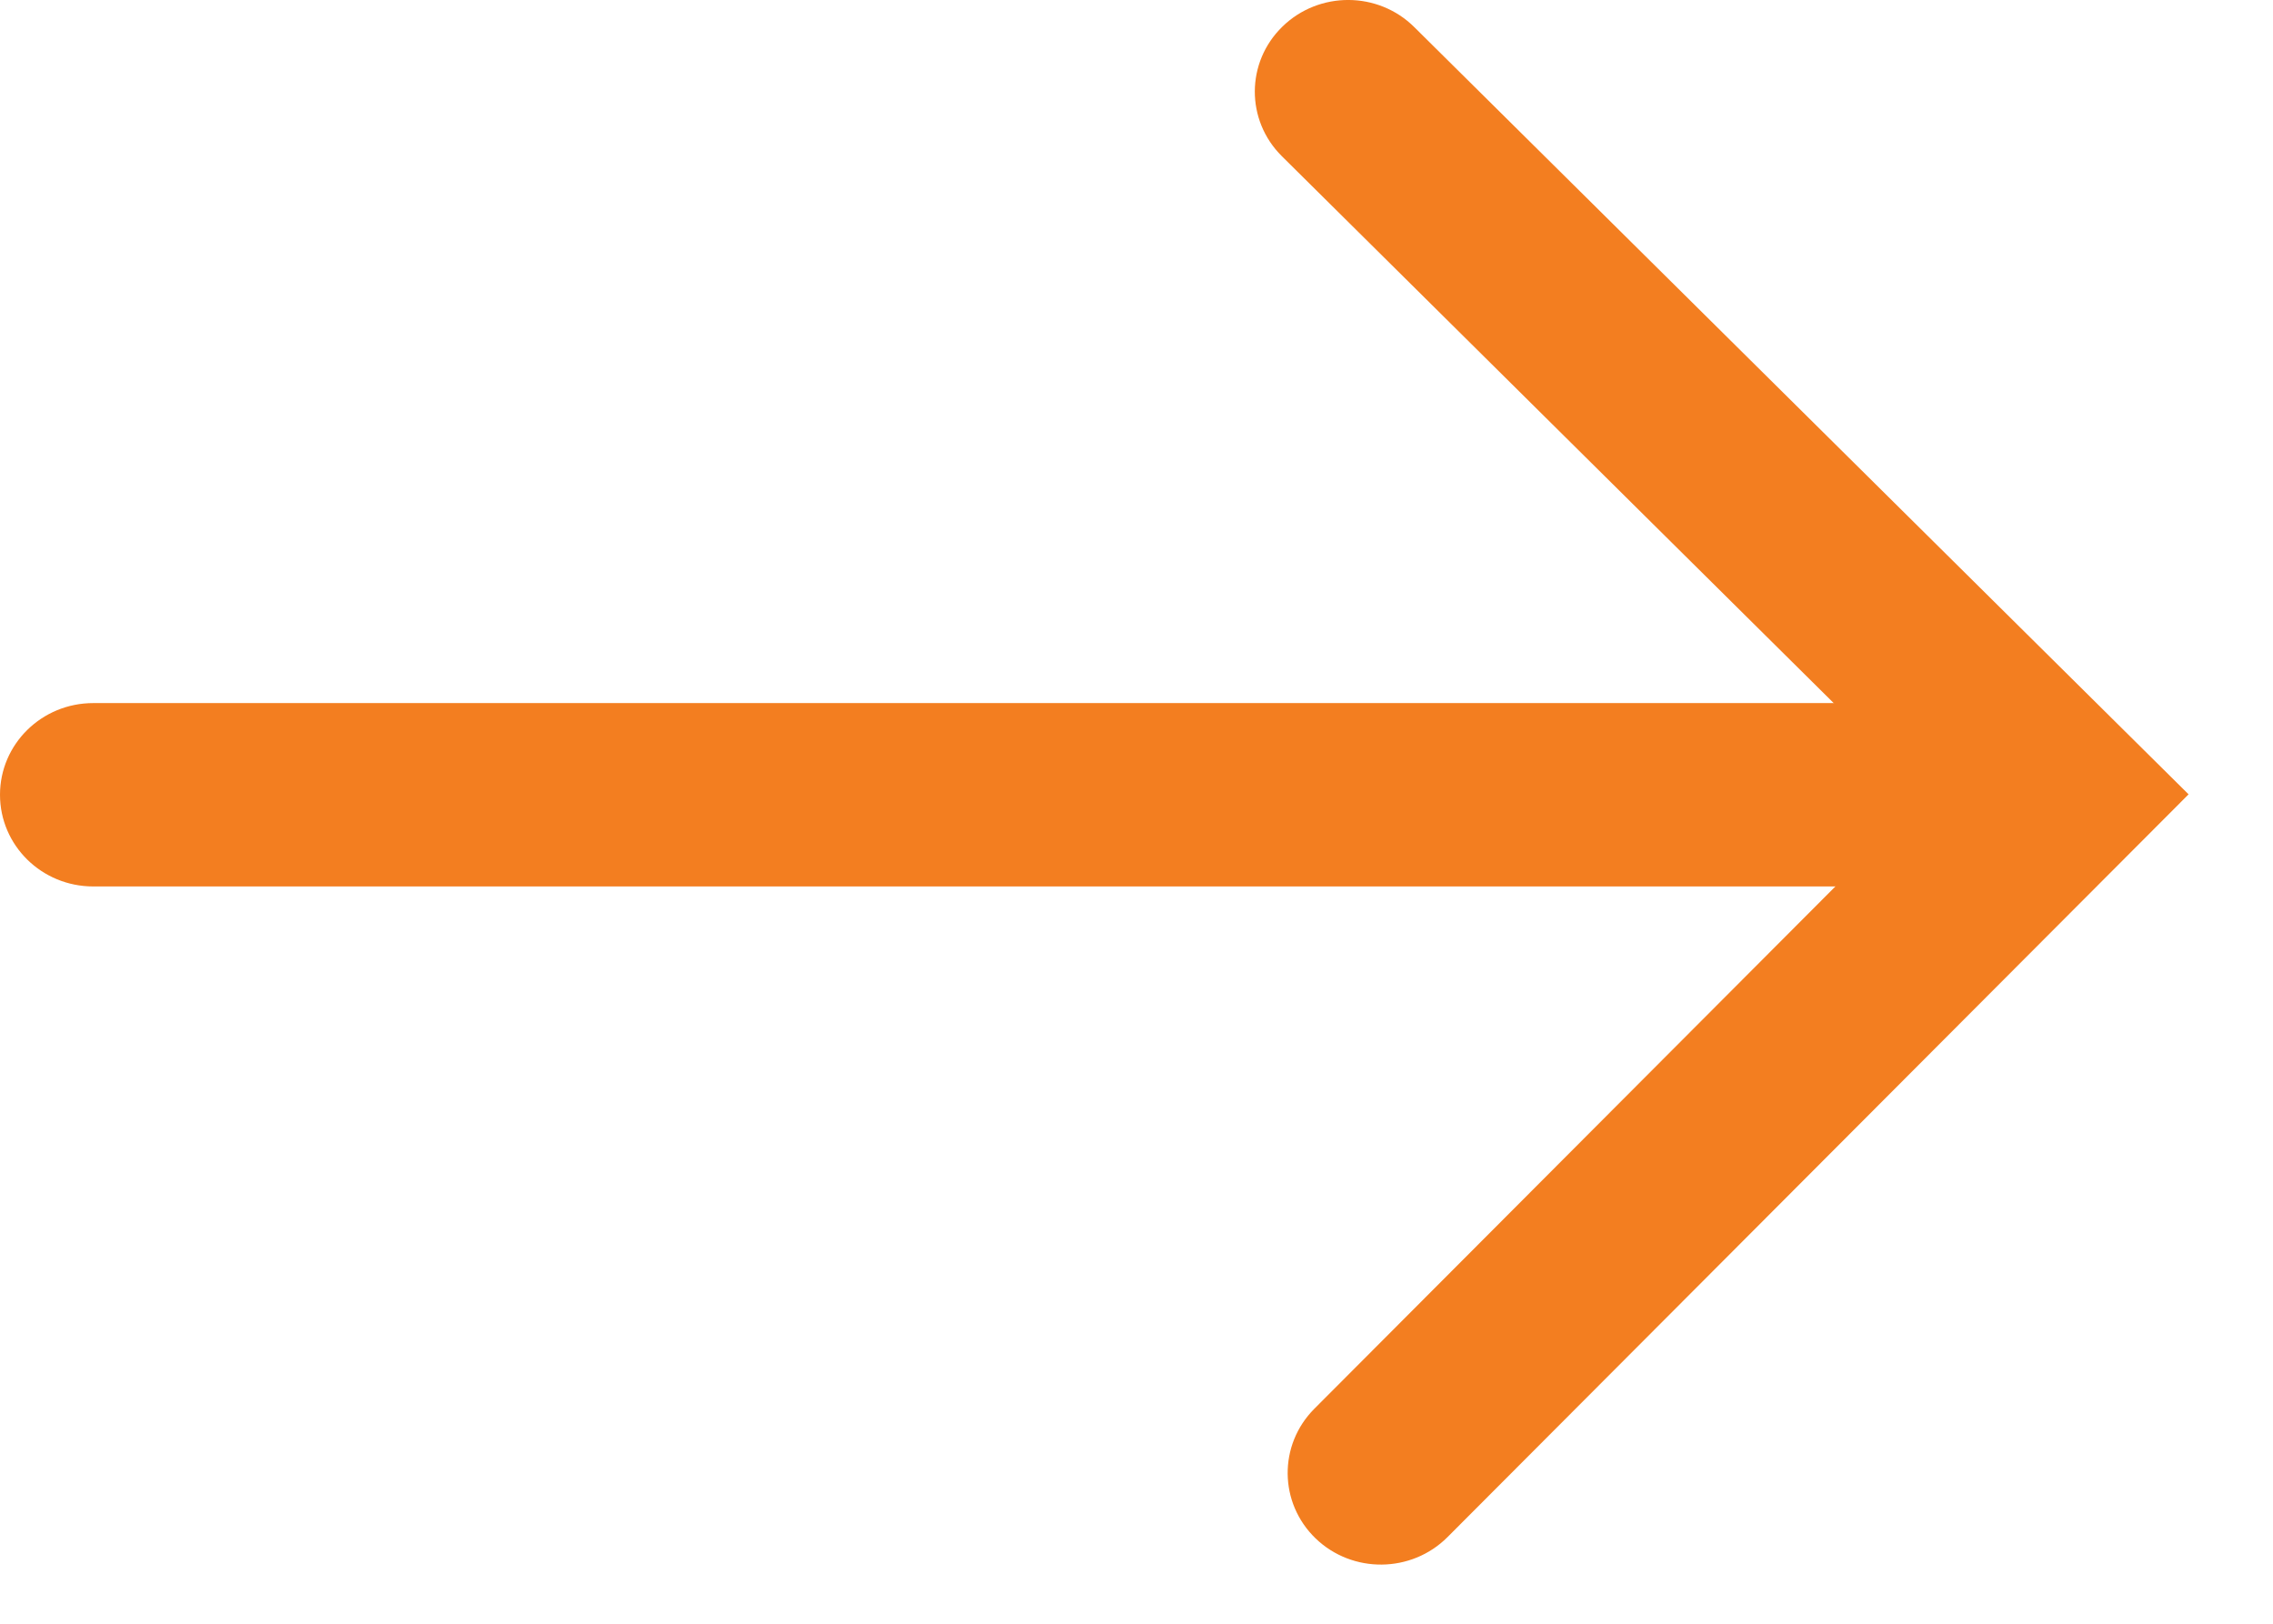 <svg width="21" height="15" viewBox="0 0 21 15" fill="none" xmlns="http://www.w3.org/2000/svg">
<path d="M19.625 7.342C19.625 7.81 19.239 8.189 18.763 8.189L0.862 8.189C0.385 8.189 -1.68473e-08 7.81 -3.76616e-08 7.342C-5.84759e-08 6.874 0.385 6.495 0.862 6.495L18.764 6.495C19.239 6.495 19.625 6.874 19.625 7.342Z" fill="#F37E20"/>
<path d="M20.22 7.338L13.373 14.2C13.04 14.533 12.495 14.539 12.155 14.212C11.815 13.884 11.81 13.348 12.143 13.014L17.799 7.345L11.843 1.443C11.508 1.111 11.51 0.575 11.848 0.246C12.186 -0.084 12.732 -0.082 13.067 0.251L20.22 7.338Z" fill="#F37E20"/>
</svg>
